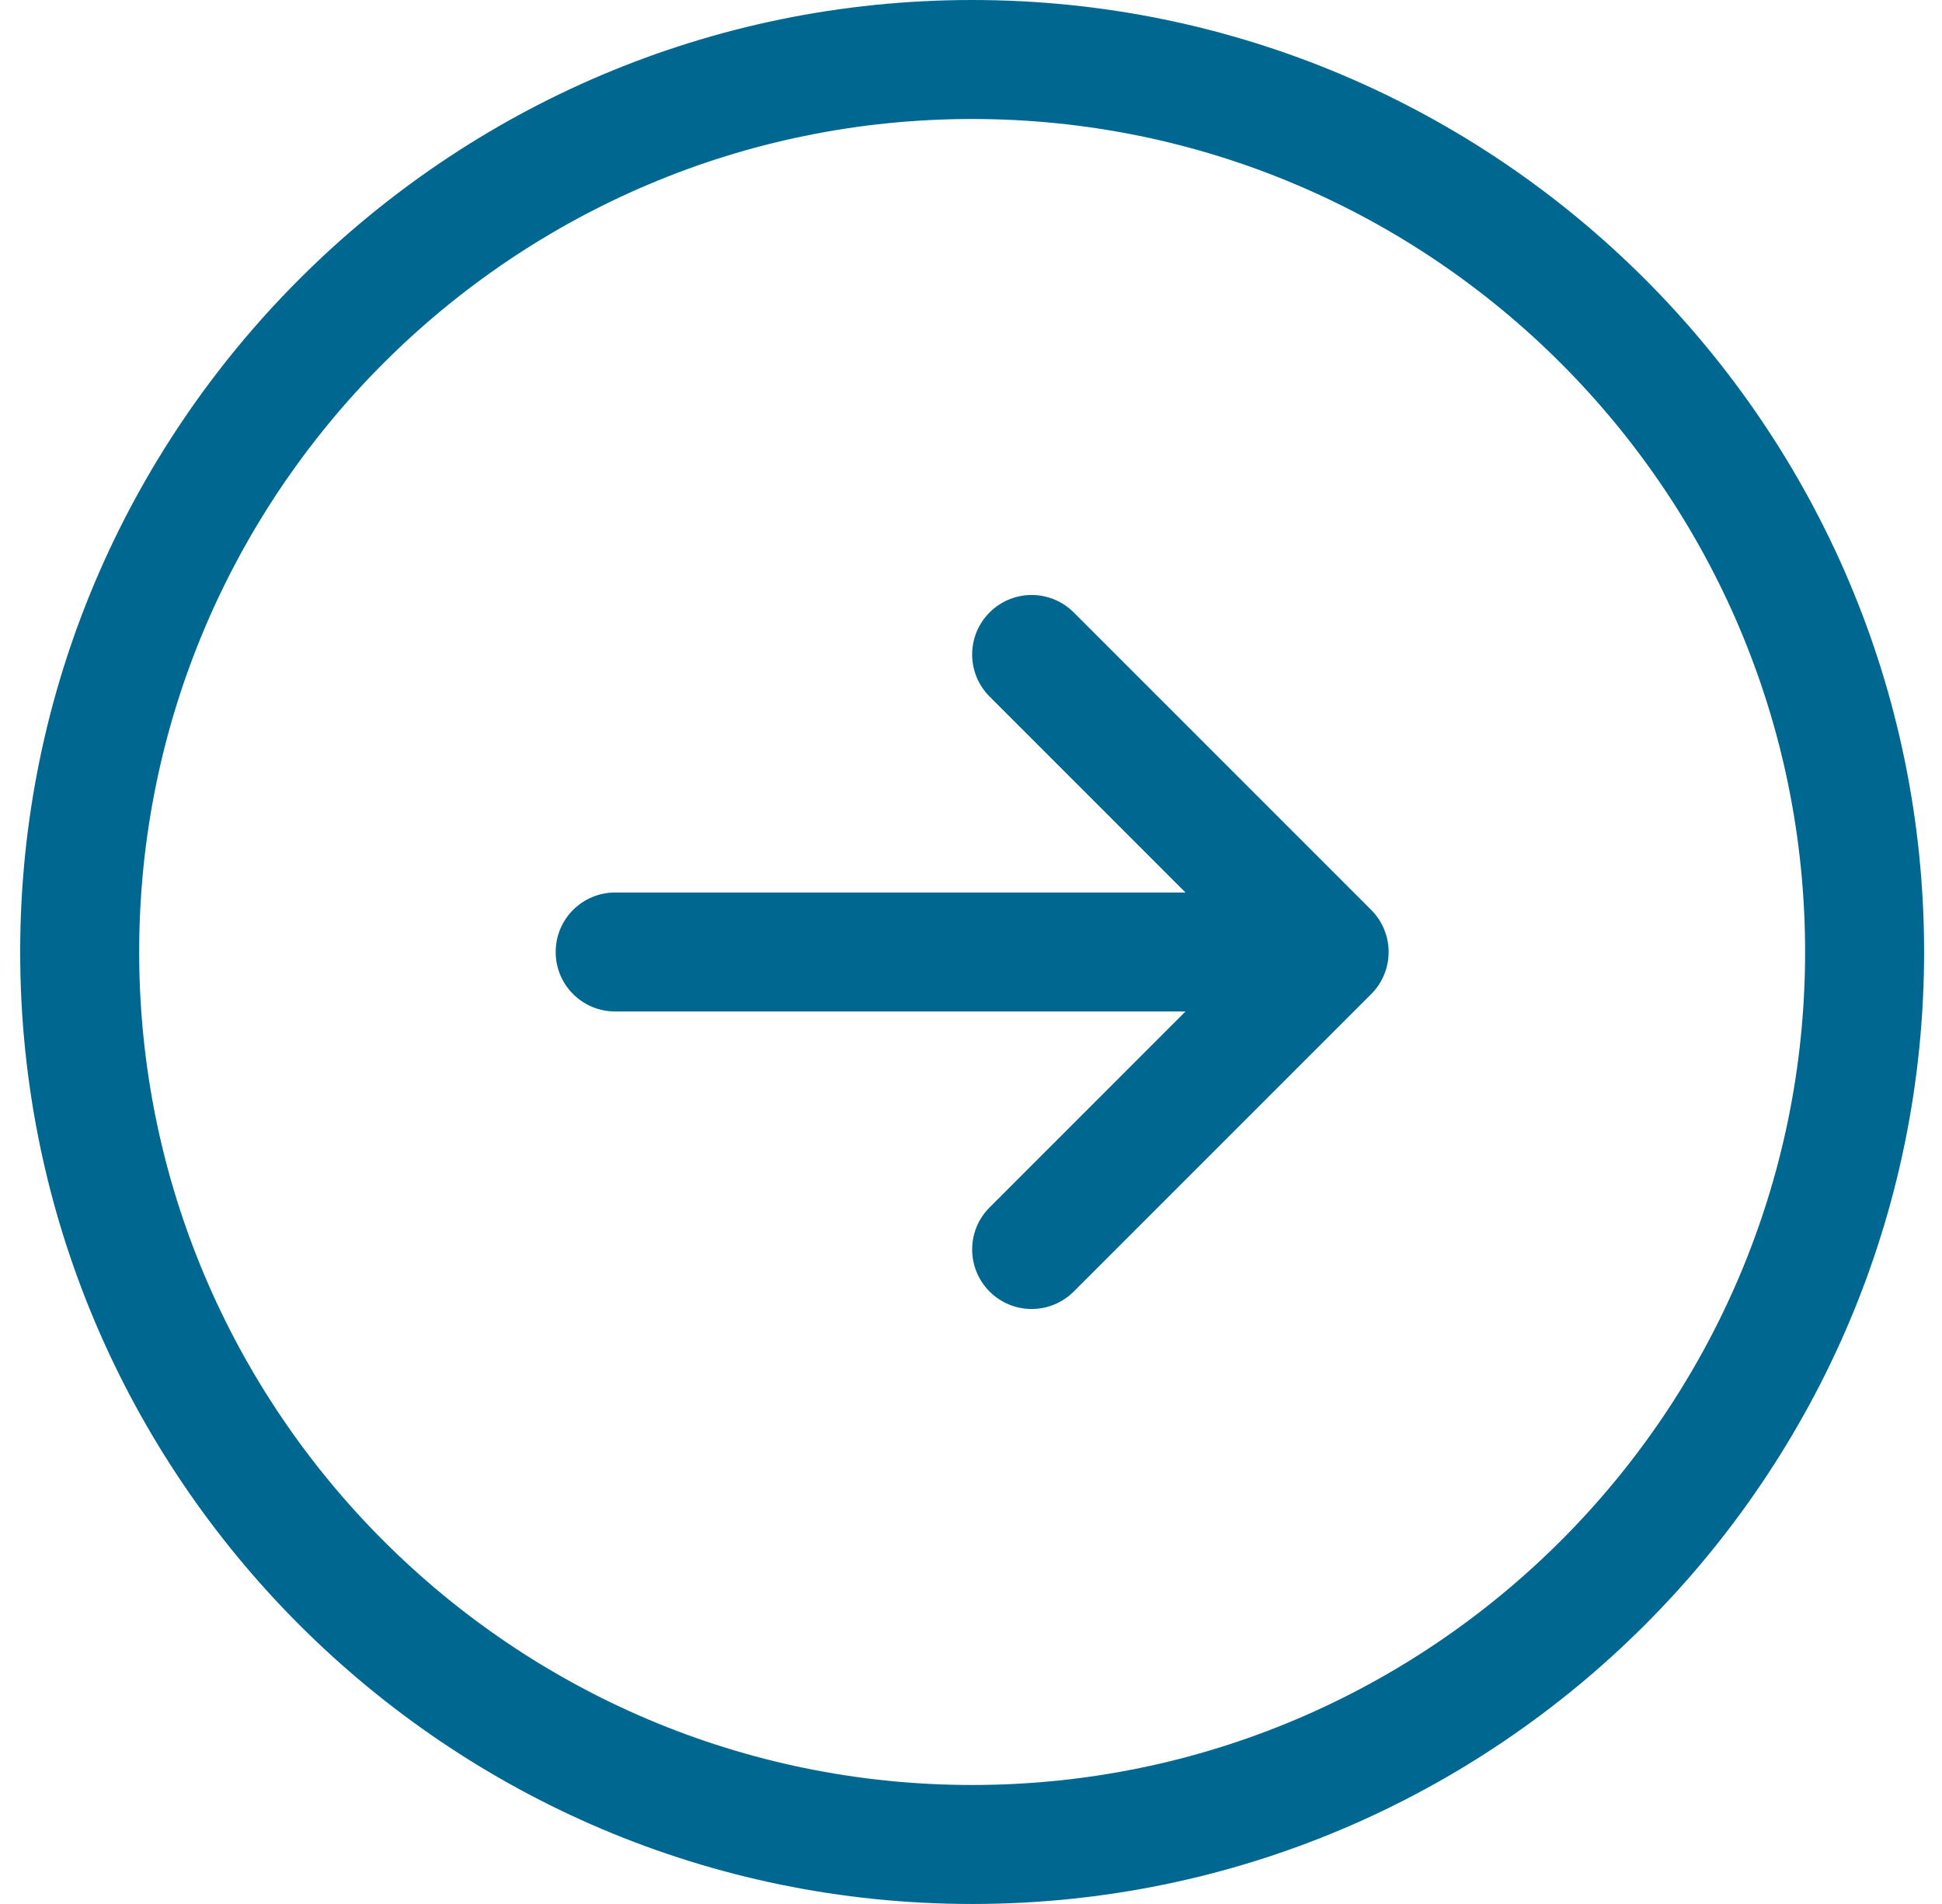 <?xml version="1.0" encoding="UTF-8"?>
<svg xmlns="http://www.w3.org/2000/svg" width="51" height="50" viewBox="0 0 51 50" fill="none">
  <g>
    <path d="M25.53 0C11.745 0 0.53 11.215 0.53 25C0.53 38.785 11.745 50 25.53 50C39.315 50 50.53 38.785 50.53 25C50.53 11.215 39.315 0 25.53 0ZM25.53 46.875C13.468 46.875 3.655 37.062 3.655 25C3.655 12.938 13.468 3.125 25.53 3.125C37.592 3.125 47.405 12.938 47.405 25C47.405 37.062 37.592 46.875 25.53 46.875ZM36.01 23.895C36.62 24.506 36.62 25.494 36.01 26.105L28.198 33.917C27.892 34.222 27.492 34.375 27.093 34.375C26.693 34.375 26.293 34.222 25.988 33.917C25.378 33.307 25.378 32.318 25.988 31.708L31.133 26.562H16.155C15.292 26.562 14.593 25.864 14.593 25C14.593 24.136 15.292 23.438 16.155 23.438H31.133L25.988 18.292C25.378 17.682 25.378 16.693 25.988 16.083C26.599 15.473 27.587 15.472 28.198 16.083L36.01 23.895Z" fill="#006890"></path>
  </g>
  <defs>

</defs>
</svg>

